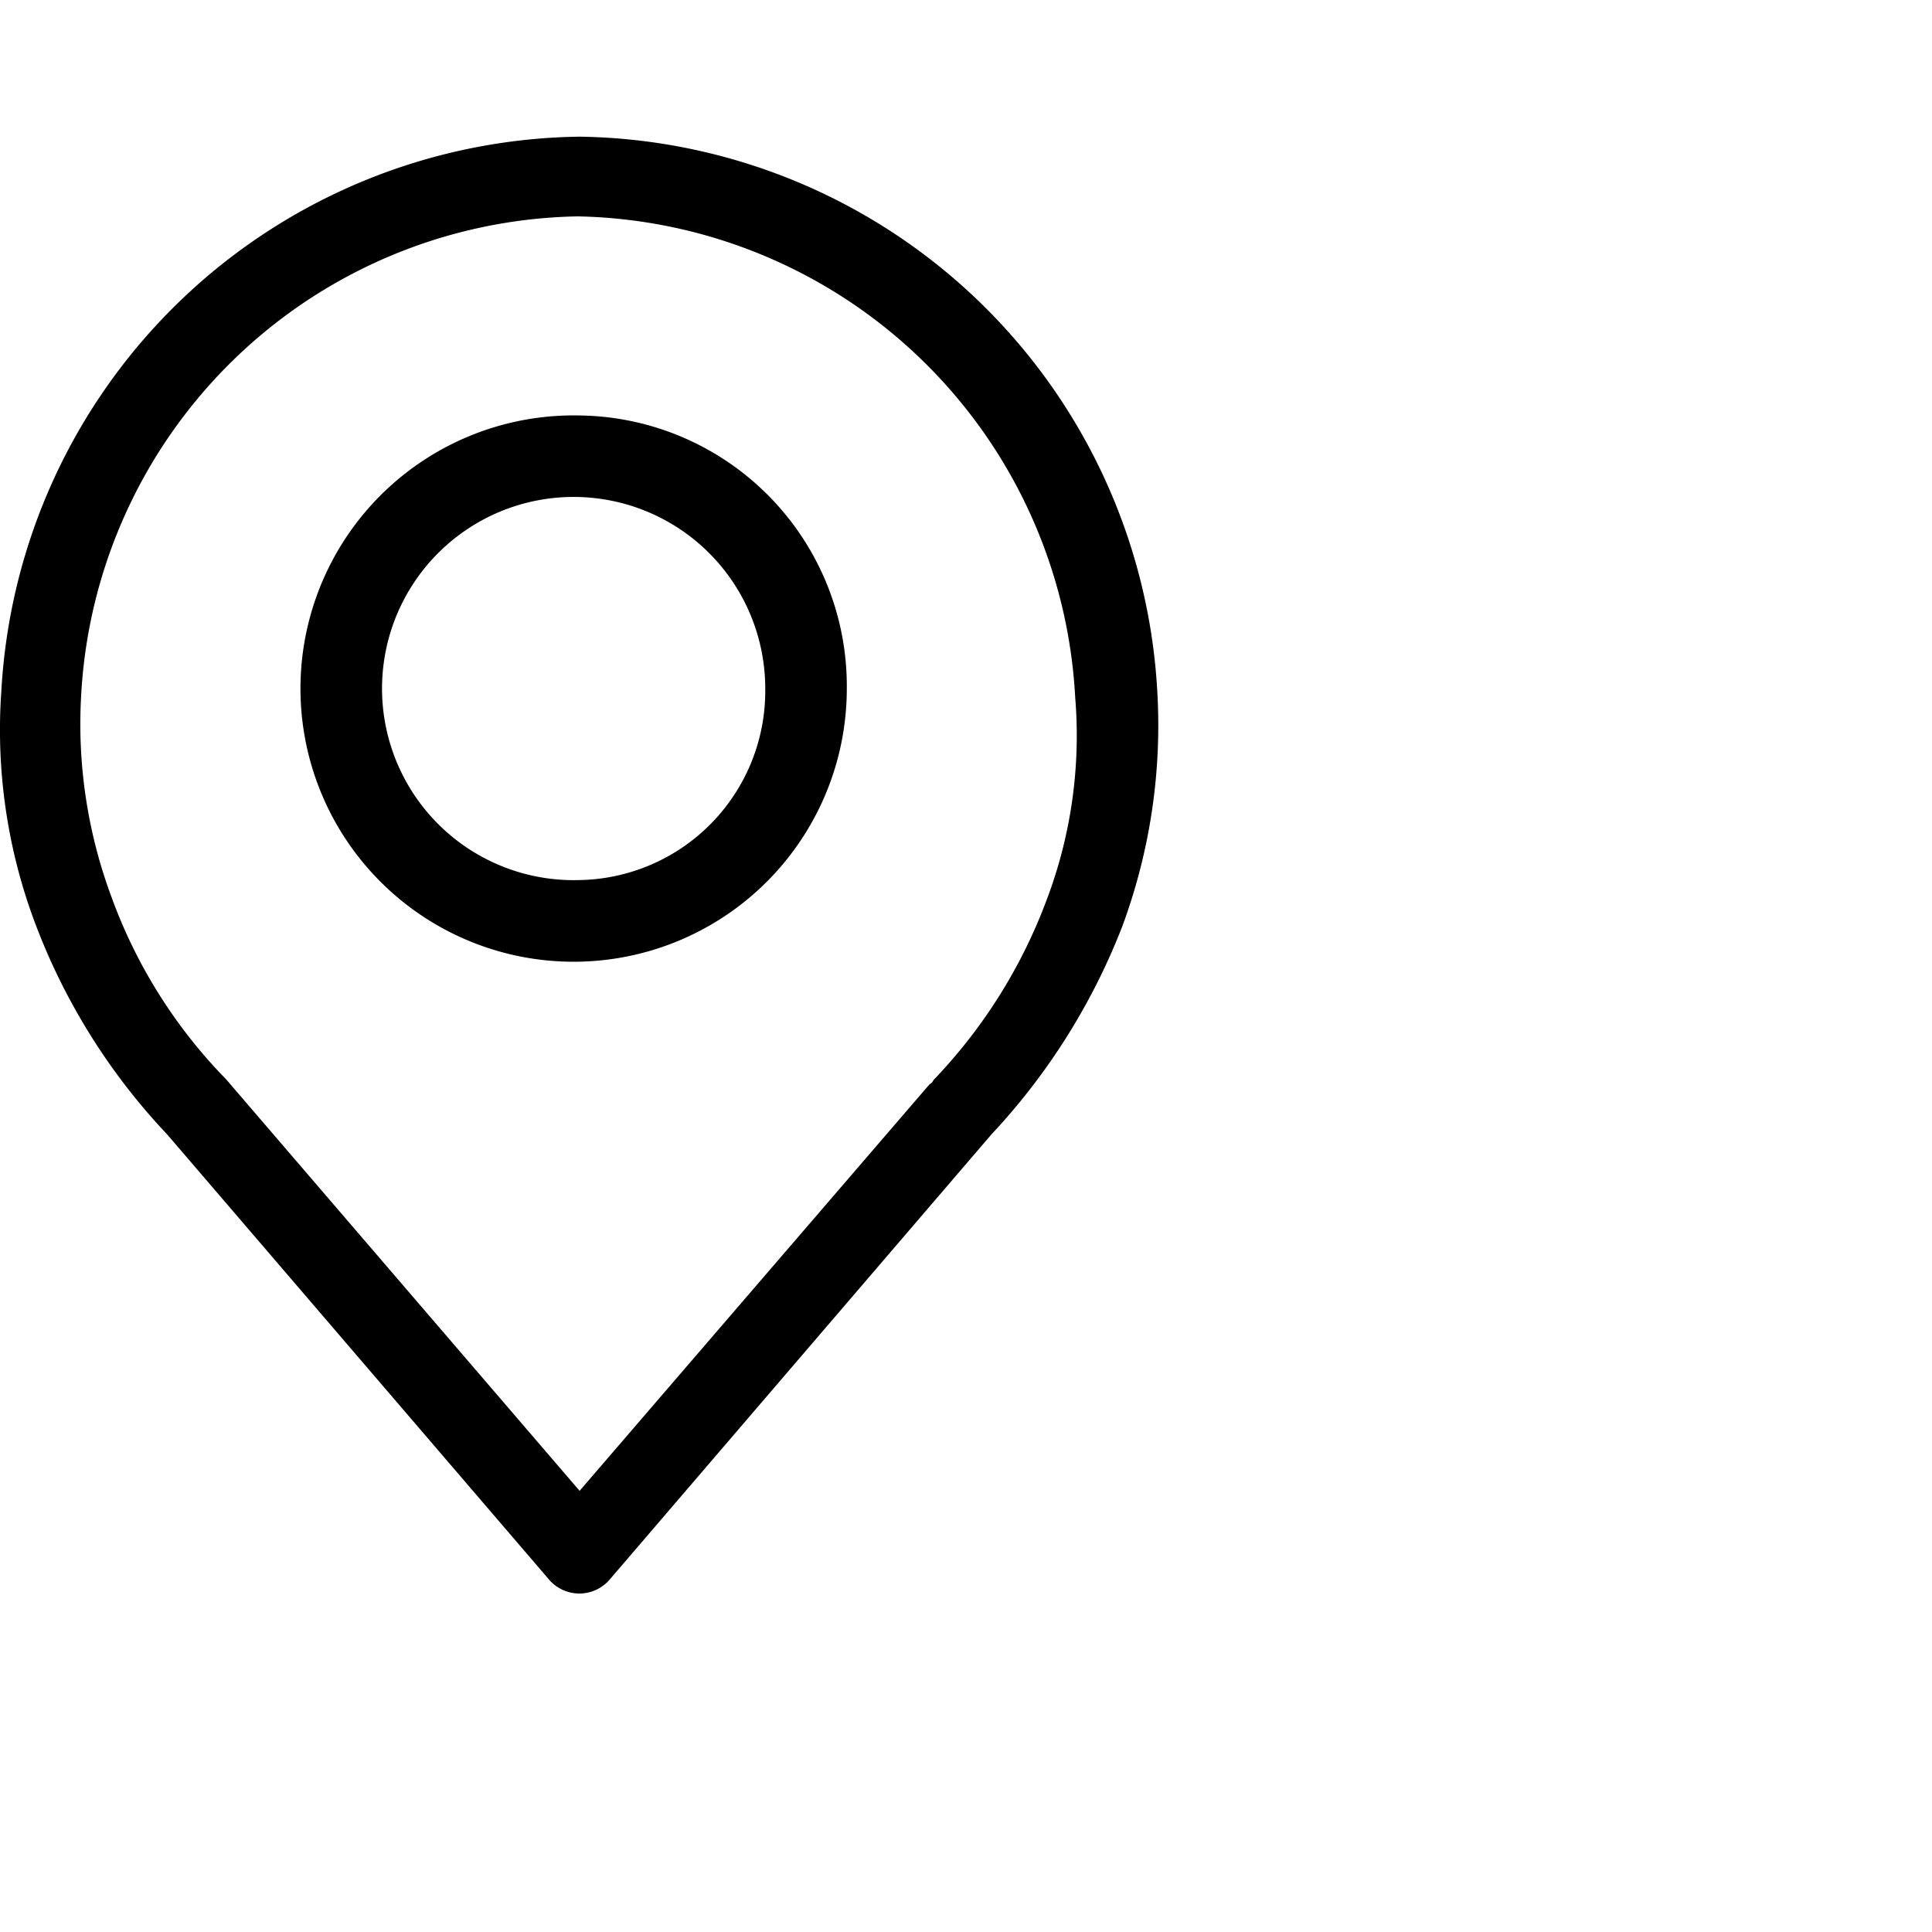 <svg xmlns="http://www.w3.org/2000/svg" xmlns:xlink="http://www.w3.org/1999/xlink" width="23" height="23" viewBox="0 0 23 23">
  <defs>
    <clipPath id="clip-path">
      <rect id="Rectangle_1572" data-name="Rectangle 1572" width="13.792" height="17.344" fill="none"/>
    </clipPath>
  </defs>
  <g id="Lieu" transform="translate(-479)">
    <rect id="Rectangle_1568" data-name="Rectangle 1568" width="23" height="23" transform="translate(479)" fill="none"/>
    <g id="Groupe_888" data-name="Groupe 888" transform="translate(479 1.627)">
      <g id="Groupe_887" data-name="Groupe 887" clip-path="url(#clip-path)">
        <path id="Tracé_554" data-name="Tracé 554" d="M30.737,24.639a3.252,3.252,0,1,0,3.185,3.251,3.222,3.222,0,0,0-3.185-3.251m0,5.531a2.281,2.281,0,1,1,2.214-2.28,2.25,2.25,0,0,1-2.214,2.28" transform="translate(-23.841 -21.32)"/>
        <path id="Tracé_555" data-name="Tracé 555" d="M.432,9.4A7.5,7.5,0,0,0,1.99,11.878l4.538,5.29a.476.476,0,0,0,.738,0L11.8,11.881A7.7,7.7,0,0,0,13.361,9.4a6.893,6.893,0,0,0,.416-2.8A6.988,6.988,0,0,0,6.9,0,6.987,6.987,0,0,0,.016,6.6,6.539,6.539,0,0,0,.432,9.4M.966,6.655A6.027,6.027,0,0,1,6.874.949,6.048,6.048,0,0,1,12.8,6.676a5.519,5.519,0,0,1-.336,2.4,6.249,6.249,0,0,1-1.352,2.156.087.087,0,0,1-.045.048L6.9,16.121l-4.209-4.9a6.059,6.059,0,0,1-1.364-2.17A5.9,5.9,0,0,1,.966,6.655" transform="translate(0)"/>
      </g>
    </g>
  </g>
</svg>
